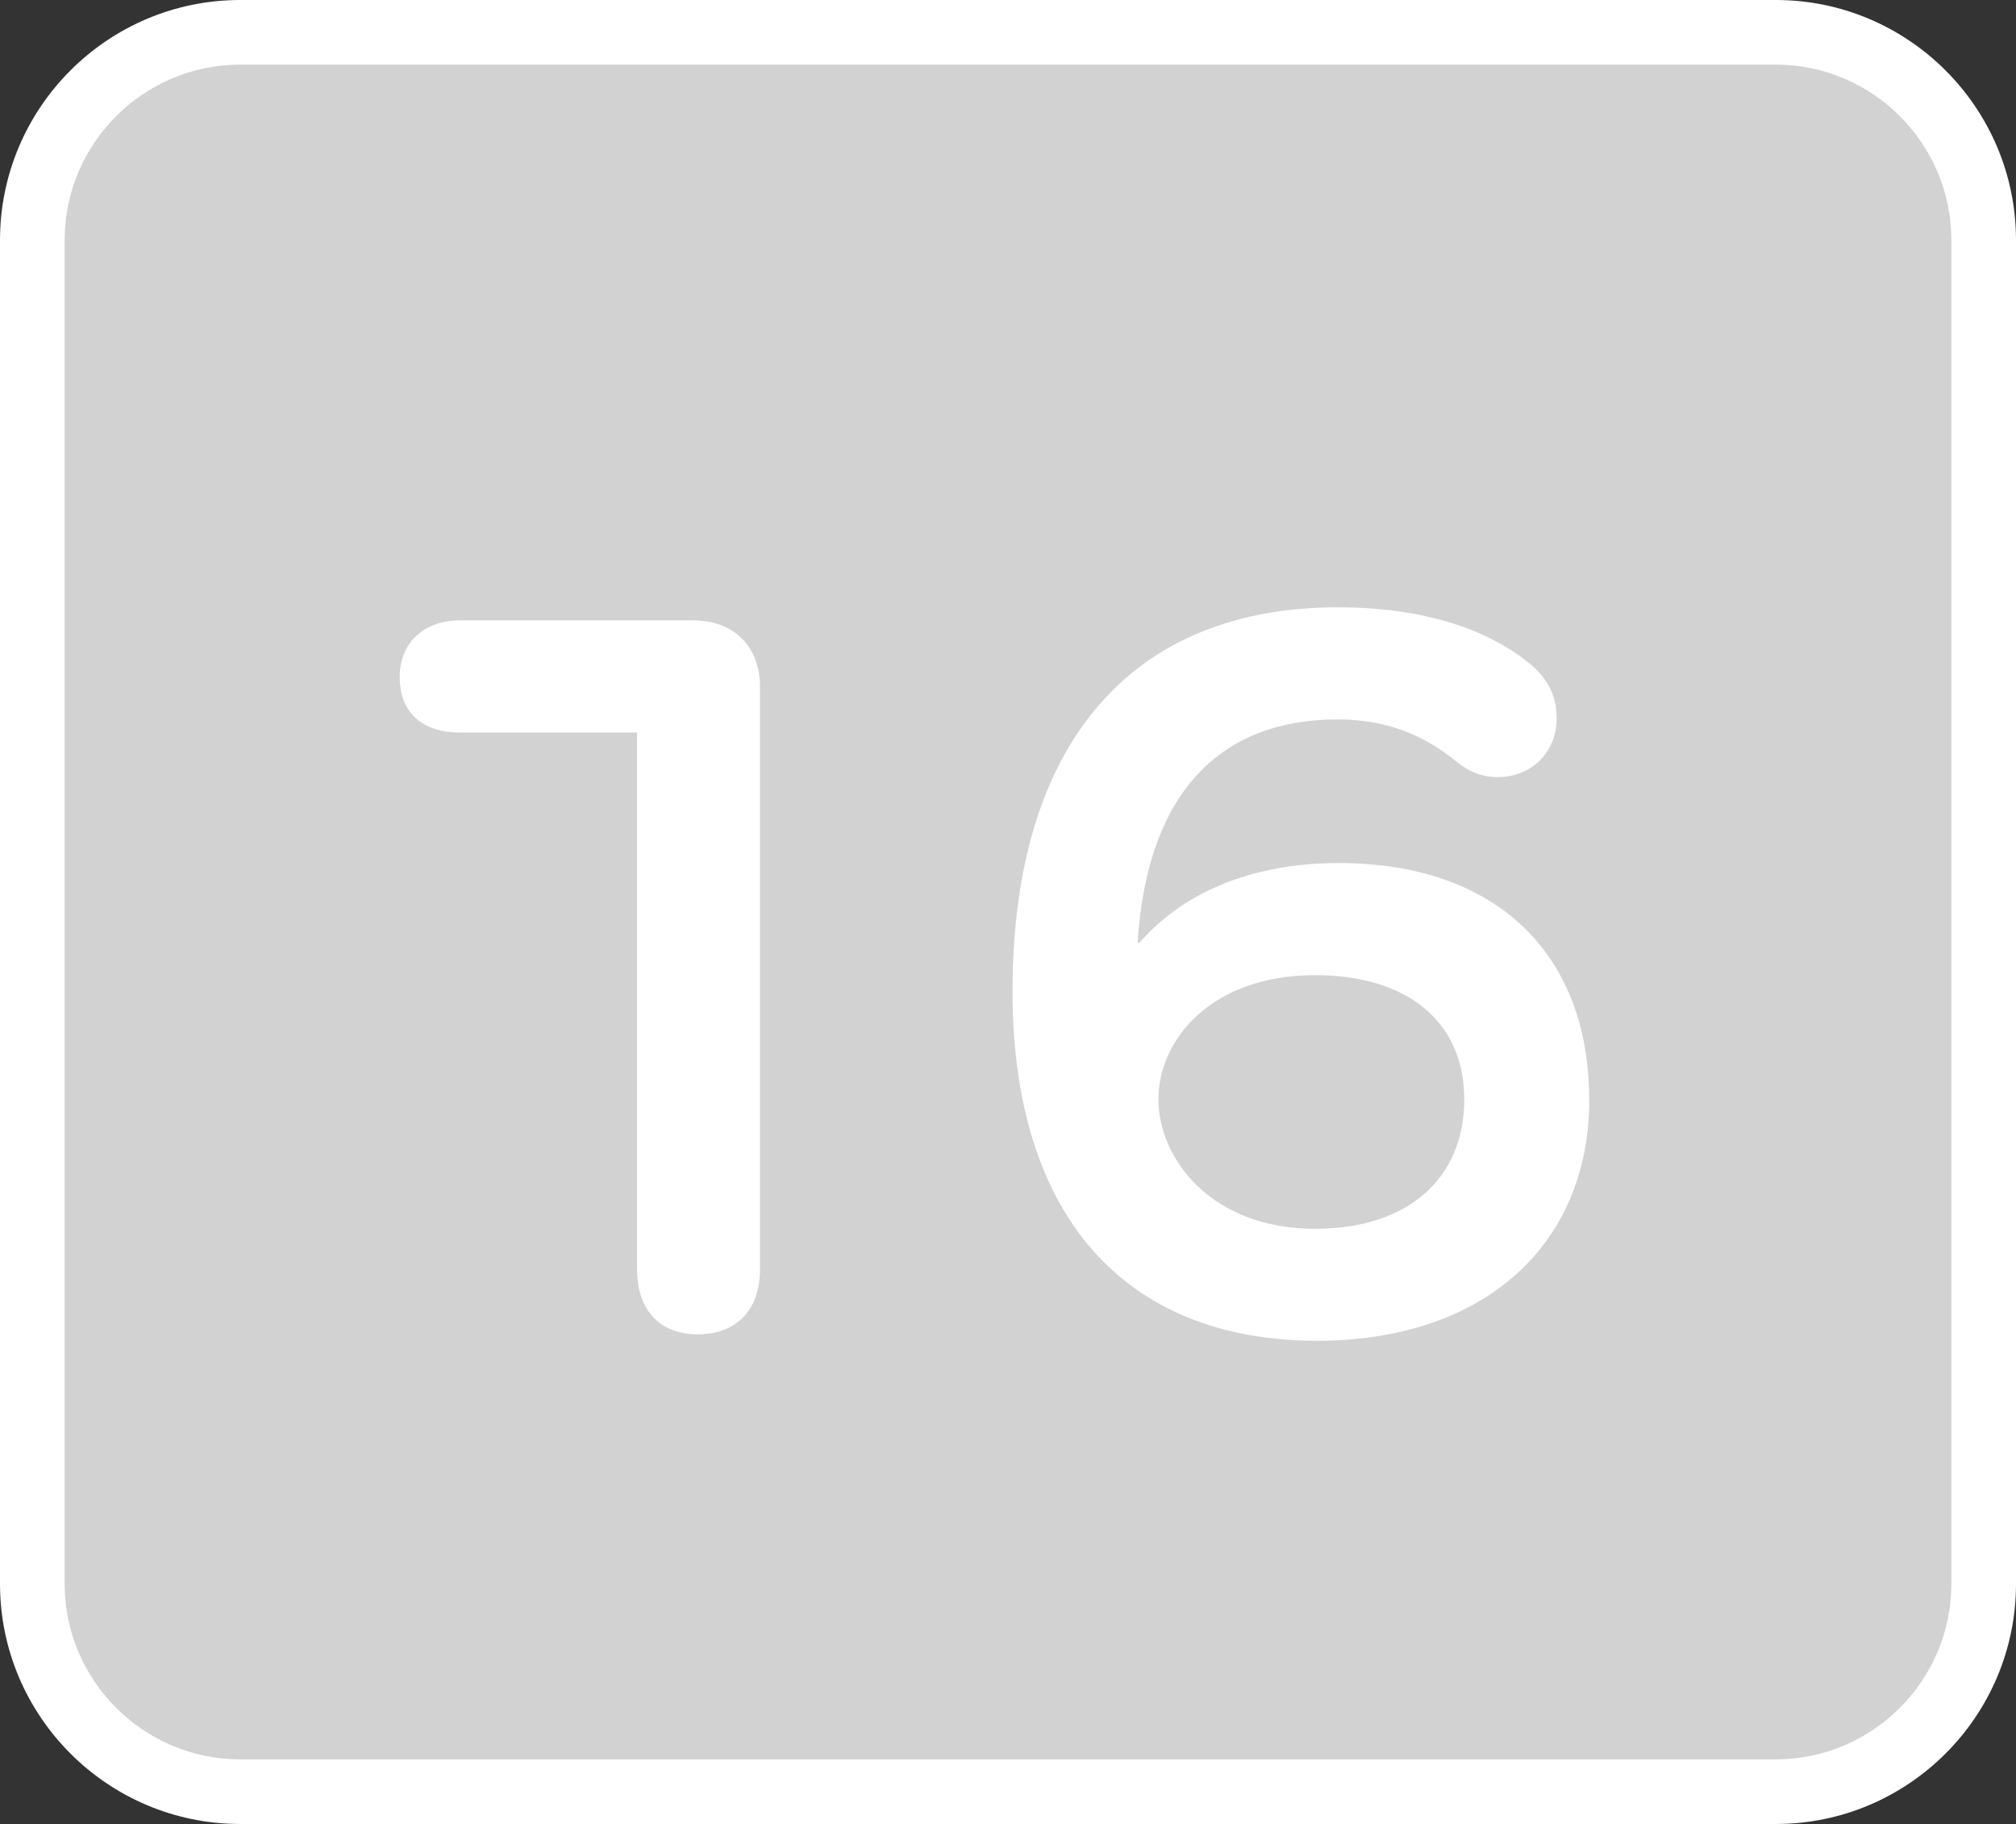 <?xml version="1.0" encoding="UTF-8"?>
<svg id="_レイヤー_2" data-name="レイヤー 2" xmlns="http://www.w3.org/2000/svg" width="124.78" height="112.9" viewBox="0 0 124.78 112.9">
  <rect x="0" y="0" width="124.78" height="112.9" fill="#333333" stroke="none"/>
  <defs>
    <style>
      .cls-1 {
        fill: #fff;
      }

      .cls-2 {
        fill: #d2d2d3;
      }
    </style>
  </defs>
  <g id="design">
    <g id="sound_none_16">
      <g>
        <rect class="cls-2" x="2" y="2" width="120.78" height="108.9" rx="12.87" ry="12.87"/>
        <path class="cls-1" d="M109.91,112.9H14.87c-8.2,0-14.87-6.67-14.87-14.87V14.87C0,6.67,6.67,0,14.87,0h95.04c8.2,0,14.87,6.67,14.87,14.87v83.16c0,8.2-6.67,14.87-14.87,14.87ZM14.87,4c-5.99,0-10.87,4.88-10.87,10.87v83.16c0,5.99,4.88,10.87,10.87,10.87h95.04c5.99,0,10.87-4.88,10.87-10.87V14.87c0-5.99-4.88-10.87-10.87-10.87H14.87Z"/>
      </g>
      <g>
        <path class="cls-1" d="M42.93,38.4c2.49,0,4.11,1.62,4.11,4.11v36.04c0,2.56-1.48,4.04-3.84,4.04s-3.77-1.48-3.77-4.04v-33.21h-10.98c-2.22,0-3.71-1.15-3.71-3.44,0-2.09,1.48-3.5,3.71-3.5h14.48Z"/>
        <path class="cls-1" d="M98.37,68.04c0,9.09-6.6,14.95-16.84,14.95-11.92,0-18.86-7.75-18.86-21.62,0-15.56,7.54-23.78,20.14-23.78,5.25,0,9.43,1.35,12.12,3.7.88.81,1.42,1.82,1.42,3.17,0,2.09-1.55,3.64-3.64,3.64-1.01,0-1.82-.34-2.63-1.01-1.82-1.48-4.11-2.56-7.28-2.56-7.21,0-11.79,4.45-12.39,13.81h.13c2.56-2.96,6.74-4.92,12.33-4.92,9.7,0,15.49,5.59,15.49,14.62ZM90.63,68.04c0-4.78-3.5-7.68-9.23-7.68-6.47,0-9.7,4.04-9.7,7.68s3.23,8.02,9.7,8.02c5.73,0,9.23-3.1,9.23-8.02Z"/>
      </g>
    </g>
  </g>
</svg>